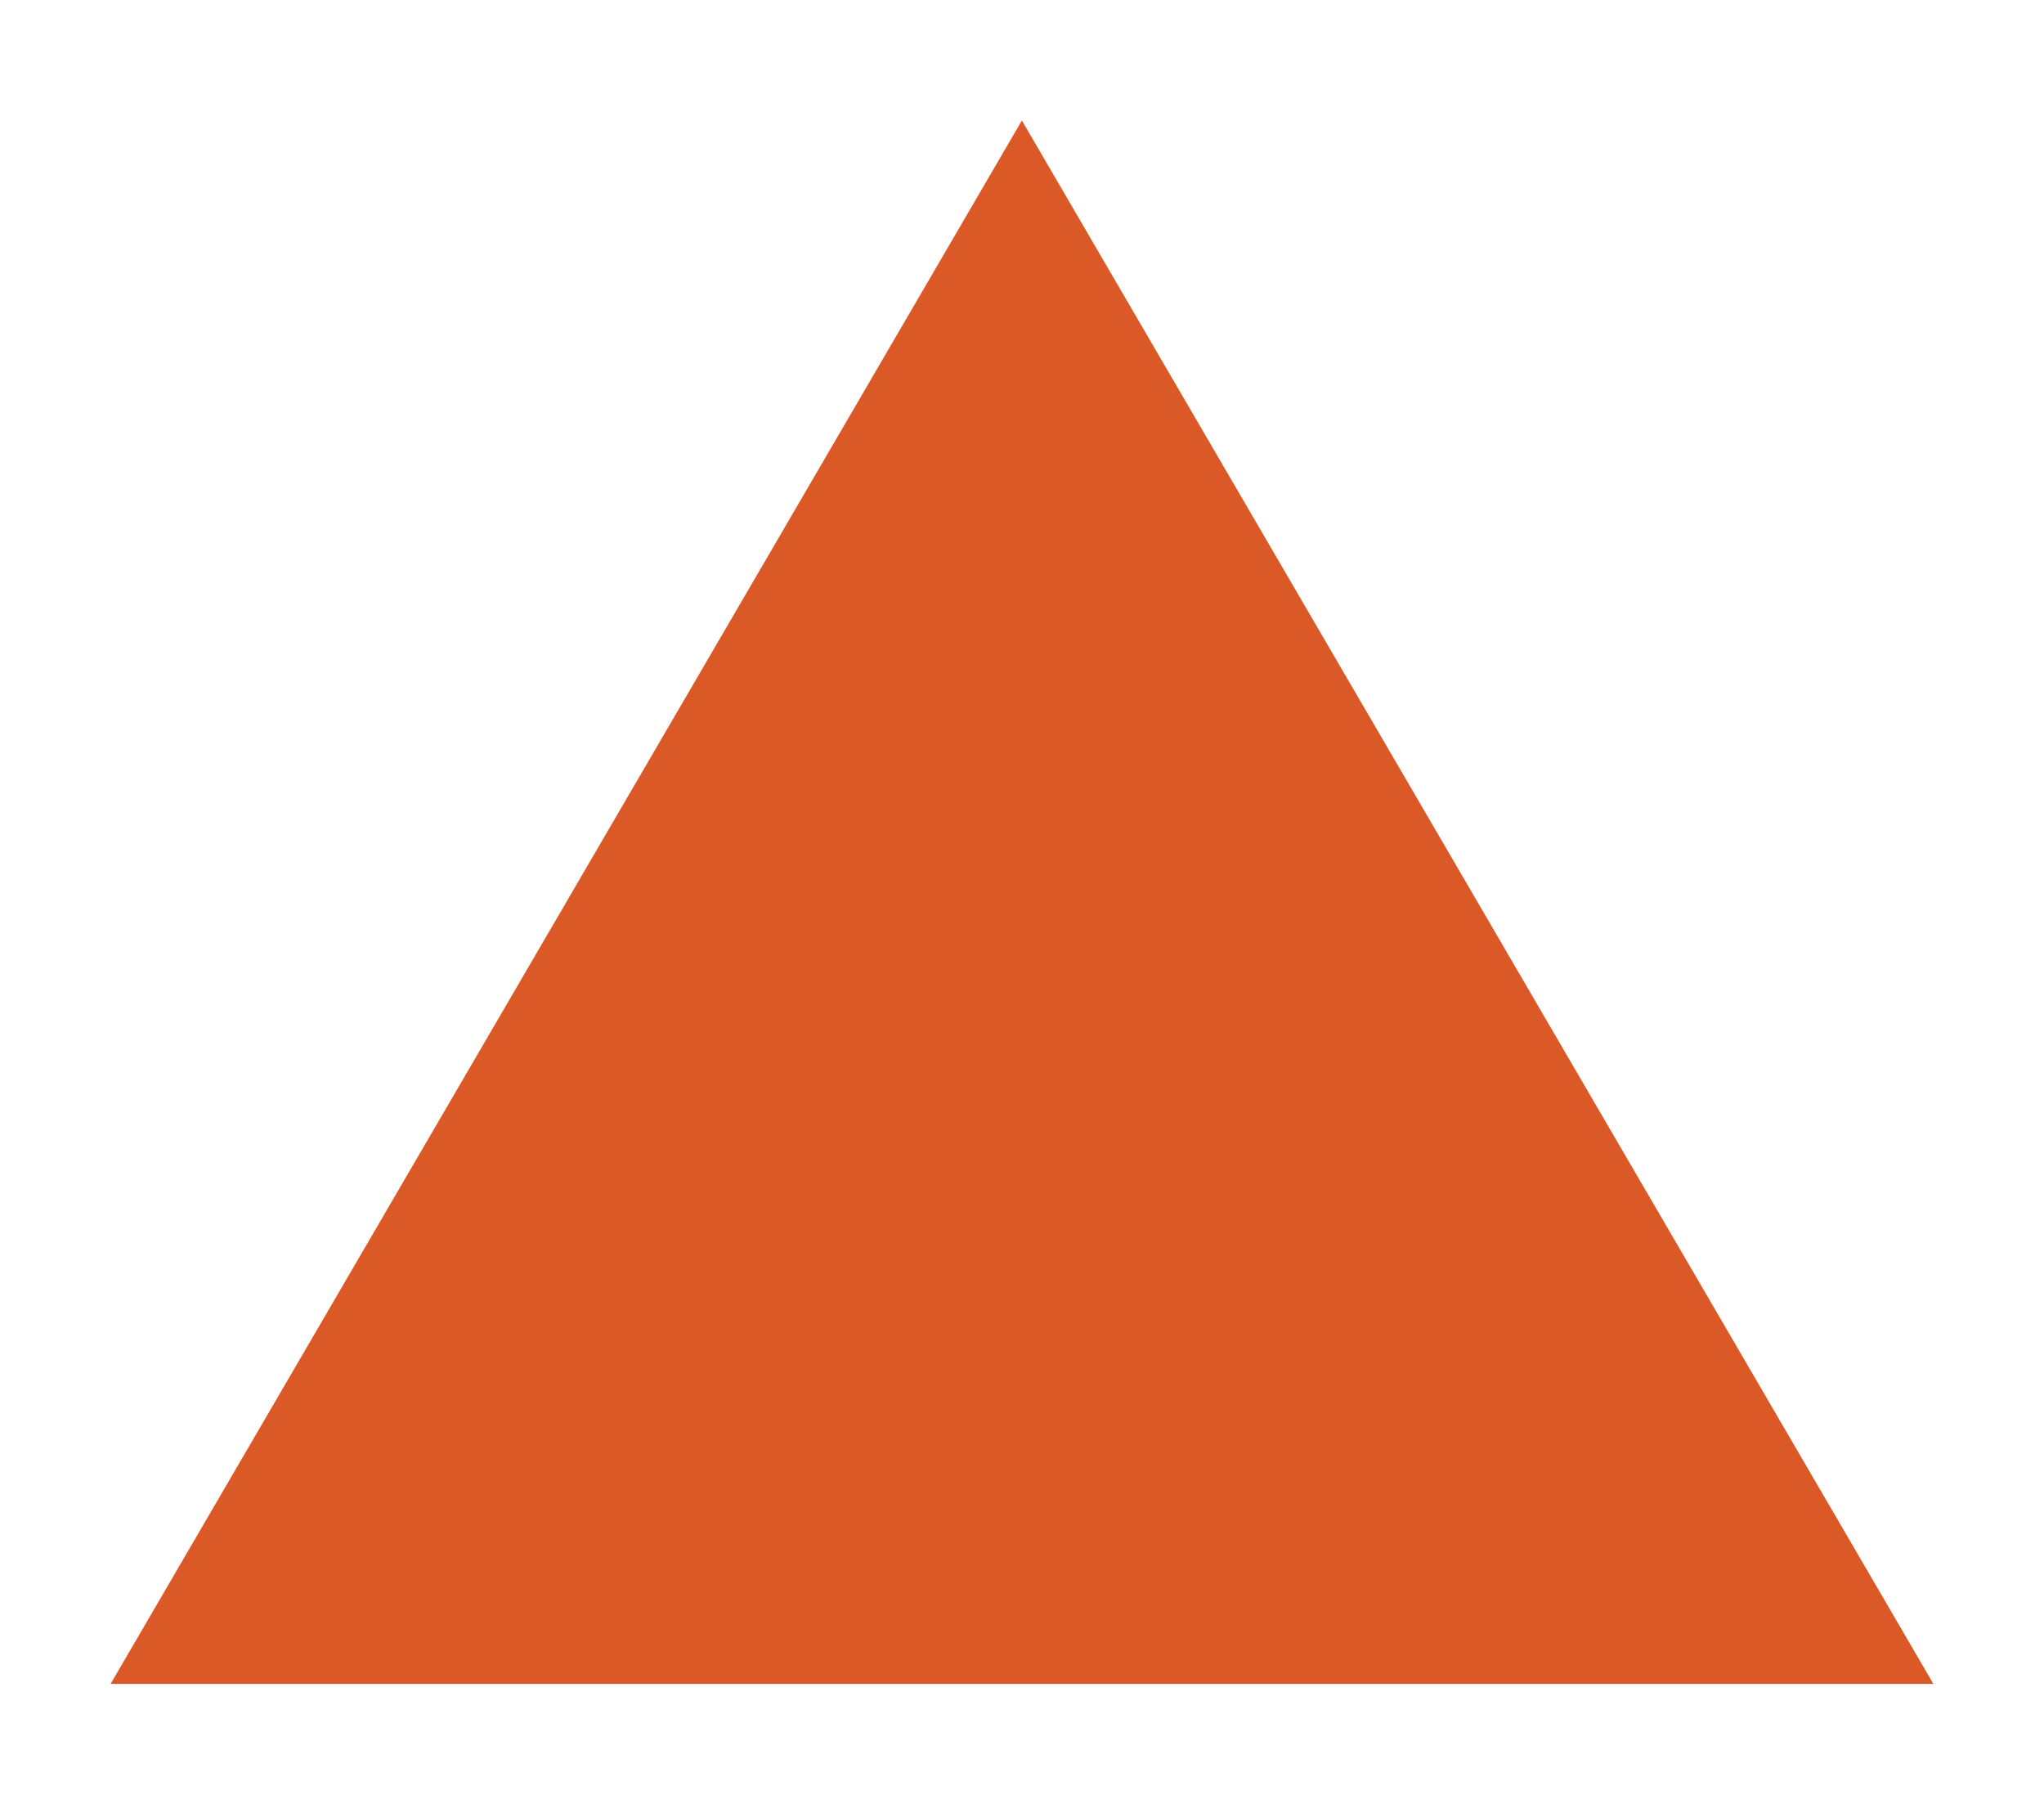 <?xml version="1.0" encoding="UTF-8"?> <svg xmlns="http://www.w3.org/2000/svg" width="17" height="15" viewBox="0 0 17 15" fill="none"><path d="M0.92 14.002H16.08L8.499 1.002L0.92 14.002Z" fill="#DB5926"></path></svg> 